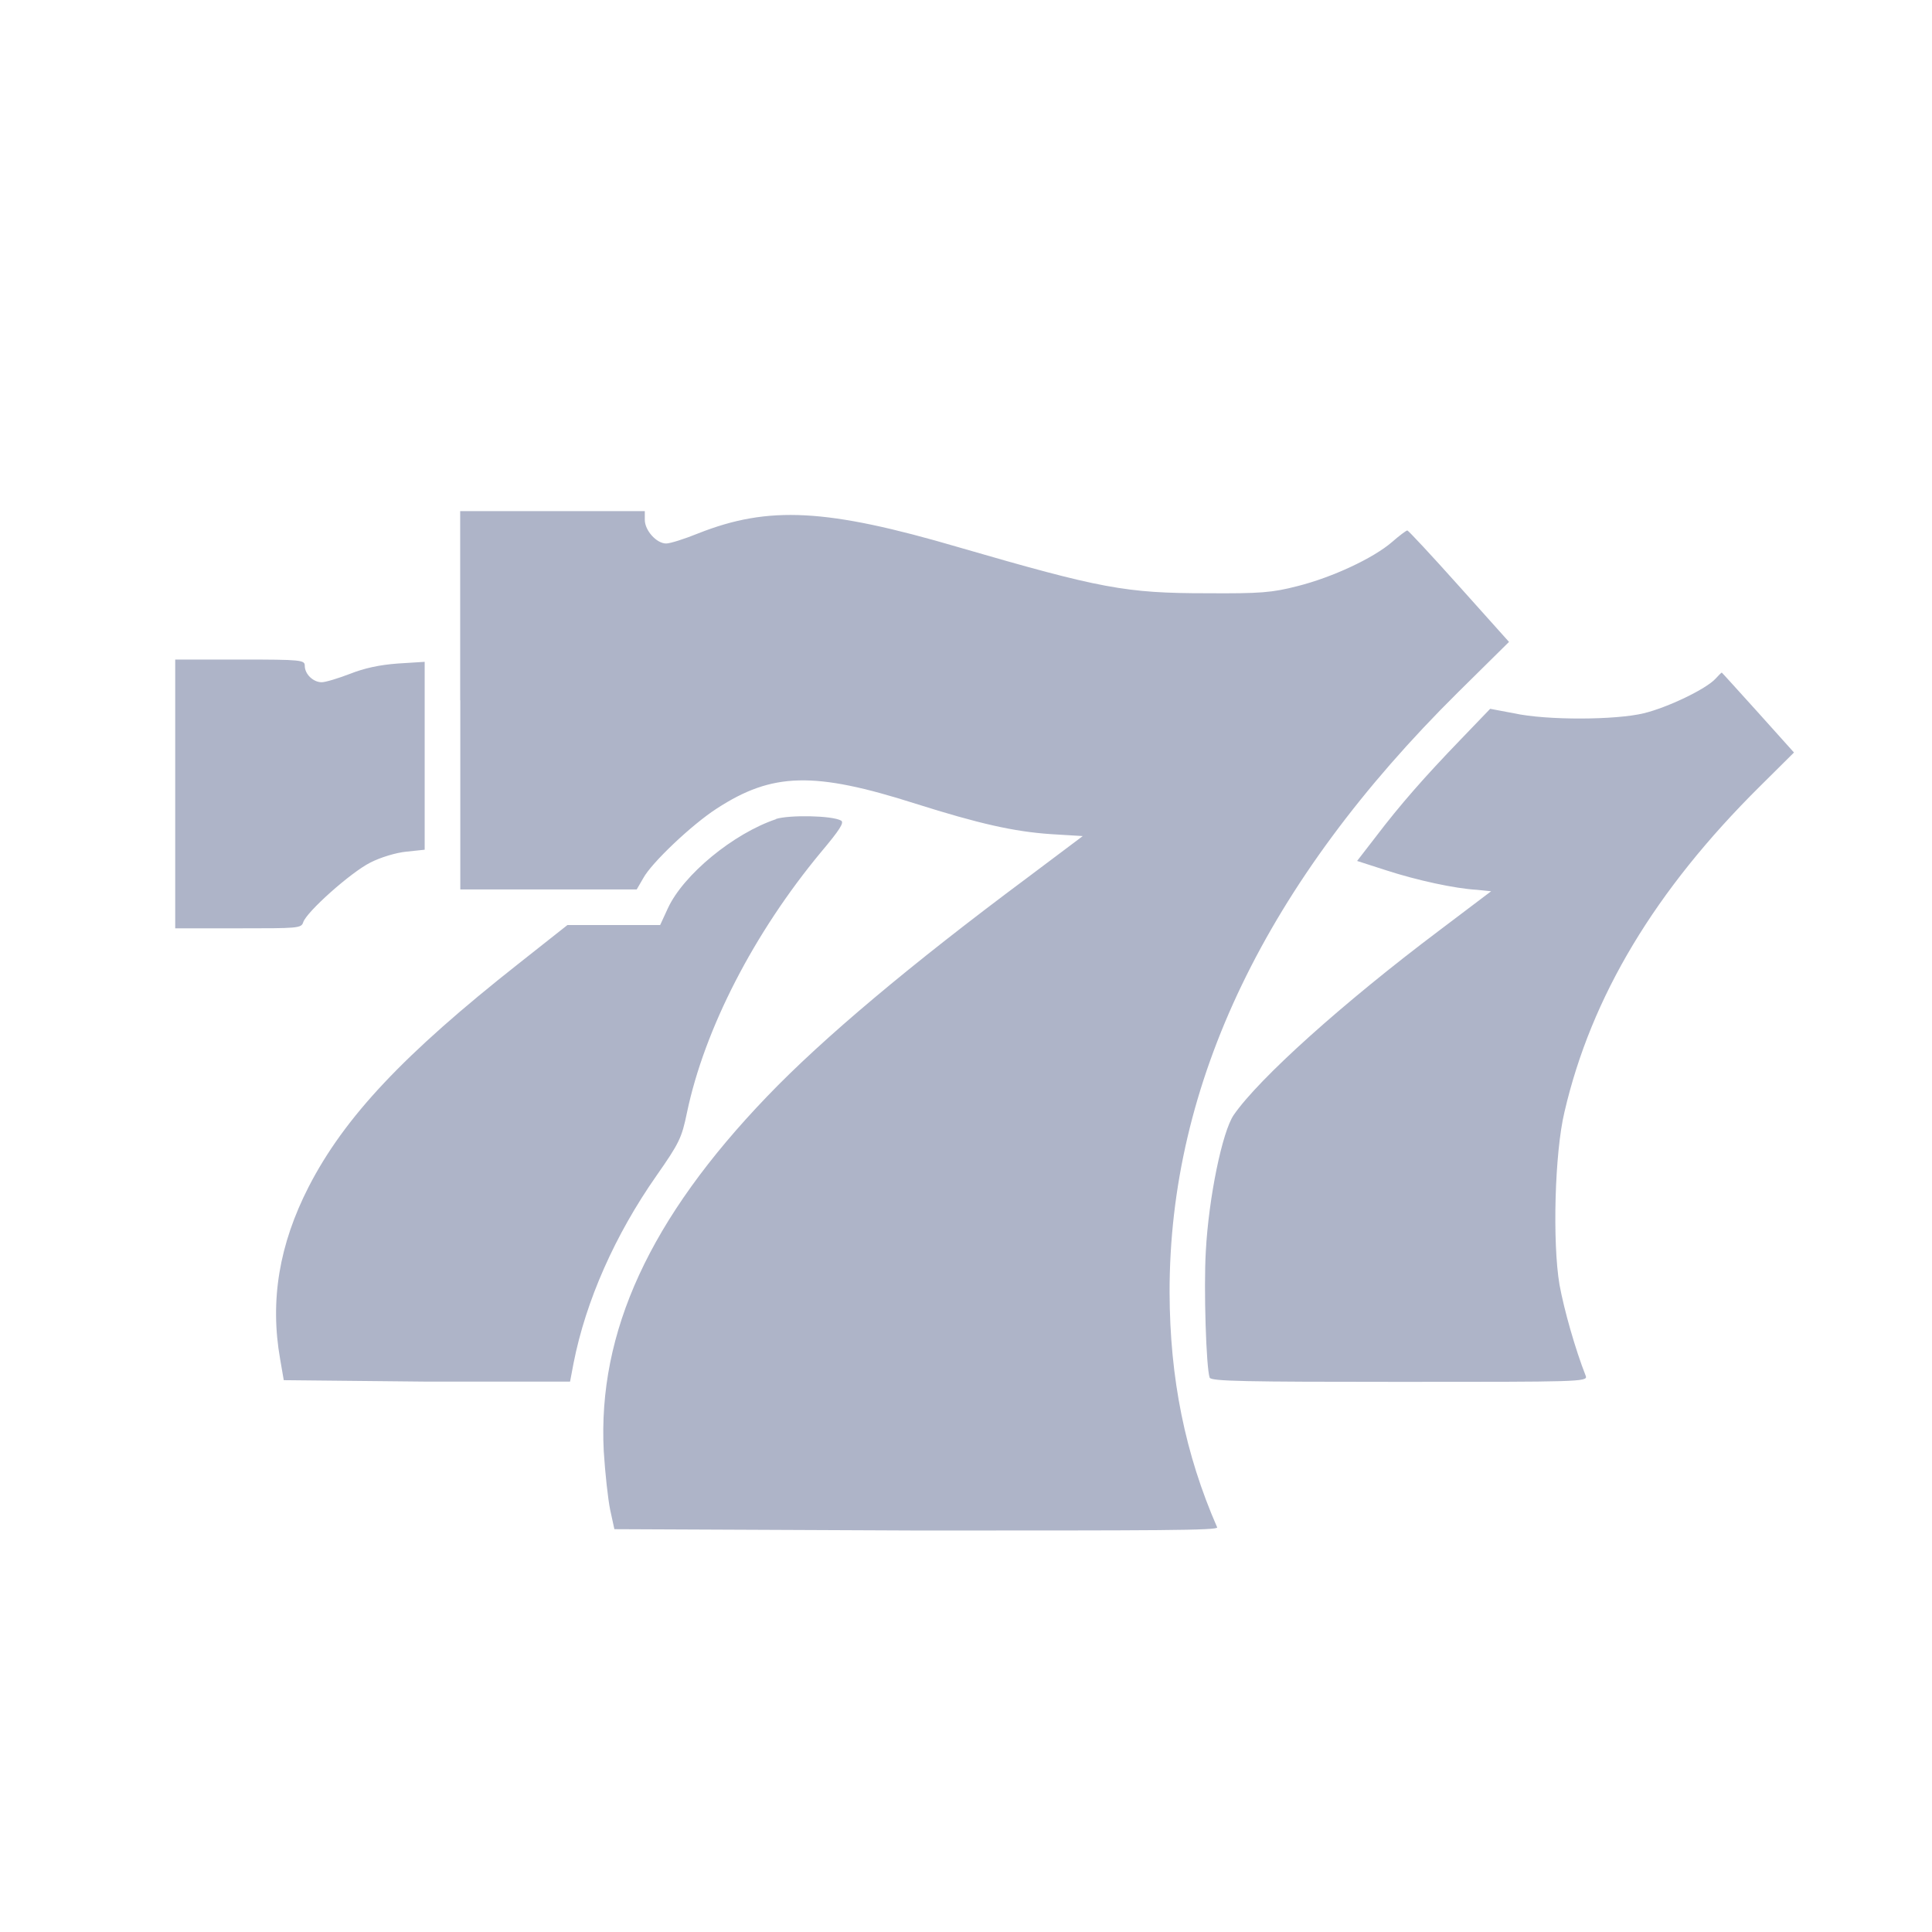 <svg width="16" height="16" viewBox="0 0 16 16" fill="none" xmlns="http://www.w3.org/2000/svg">
<path d="M6.427 6.784C6.075 6.902 5.66 7.243 5.531 7.522L5.467 7.661H5.083H4.699L4.294 7.981C3.348 8.727 2.854 9.249 2.556 9.829C2.312 10.306 2.234 10.77 2.32 11.256L2.35 11.43L3.535 11.442H4.721L4.75 11.289C4.852 10.771 5.094 10.226 5.437 9.736C5.625 9.467 5.646 9.424 5.689 9.215C5.834 8.521 6.245 7.724 6.8 7.056C6.953 6.874 6.993 6.812 6.966 6.796C6.891 6.753 6.537 6.748 6.427 6.782L6.427 6.784ZM14.208 5.62C14.13 5.706 13.811 5.859 13.613 5.907C13.382 5.963 12.813 5.967 12.537 5.907L12.341 5.87L12.094 6.127C11.799 6.433 11.598 6.661 11.392 6.932L11.239 7.13L11.475 7.206C11.735 7.291 12.052 7.359 12.231 7.369L12.349 7.381L11.923 7.703C11.121 8.306 10.426 8.931 10.217 9.234C10.123 9.371 10.01 9.915 9.986 10.363C9.968 10.674 9.989 11.329 10.018 11.409C10.029 11.439 10.311 11.444 11.593 11.444C13.066 11.444 13.151 11.444 13.133 11.396C13.047 11.178 12.953 10.848 12.915 10.639C12.856 10.29 12.875 9.548 12.956 9.21C13.178 8.252 13.707 7.372 14.576 6.511L14.857 6.232L14.559 5.9C14.396 5.72 14.261 5.57 14.259 5.57C14.256 5.57 14.232 5.593 14.208 5.62ZM1.451 6.575V7.688H1.971C2.465 7.688 2.495 7.688 2.511 7.638C2.538 7.552 2.905 7.225 3.066 7.144C3.149 7.101 3.28 7.061 3.366 7.053L3.517 7.037V6.259V5.481L3.294 5.495C3.144 5.506 3.018 5.533 2.897 5.581C2.8 5.618 2.696 5.65 2.664 5.65C2.594 5.65 2.524 5.583 2.524 5.514C2.524 5.466 2.5 5.462 1.988 5.462H1.451V6.575ZM3.812 5.797V7.366H4.544H5.273L5.327 7.273C5.394 7.147 5.732 6.827 5.936 6.696C6.397 6.396 6.743 6.388 7.583 6.656C8.109 6.822 8.396 6.887 8.704 6.908L8.967 6.924L8.513 7.265C7.54 7.989 6.813 8.6 6.352 9.081C5.381 10.092 4.949 11.031 5 12.018C5.011 12.197 5.035 12.415 5.053 12.503L5.088 12.664L7.591 12.675C9.592 12.675 10.091 12.675 10.08 12.649C9.815 12.043 9.688 11.415 9.686 10.705C9.683 8.972 10.485 7.306 12.076 5.732L12.497 5.316L12.084 4.855C11.856 4.6 11.663 4.393 11.655 4.393C11.646 4.393 11.587 4.437 11.528 4.489C11.373 4.623 11.032 4.782 10.745 4.854C10.536 4.908 10.437 4.916 9.994 4.913C9.321 4.913 9.114 4.873 7.942 4.533C6.845 4.211 6.365 4.187 5.783 4.417C5.67 4.463 5.55 4.501 5.517 4.501C5.437 4.501 5.34 4.393 5.34 4.305V4.233H4.576H3.811V5.802L3.812 5.797Z" fill="#AEB4C8"/>
</svg>
